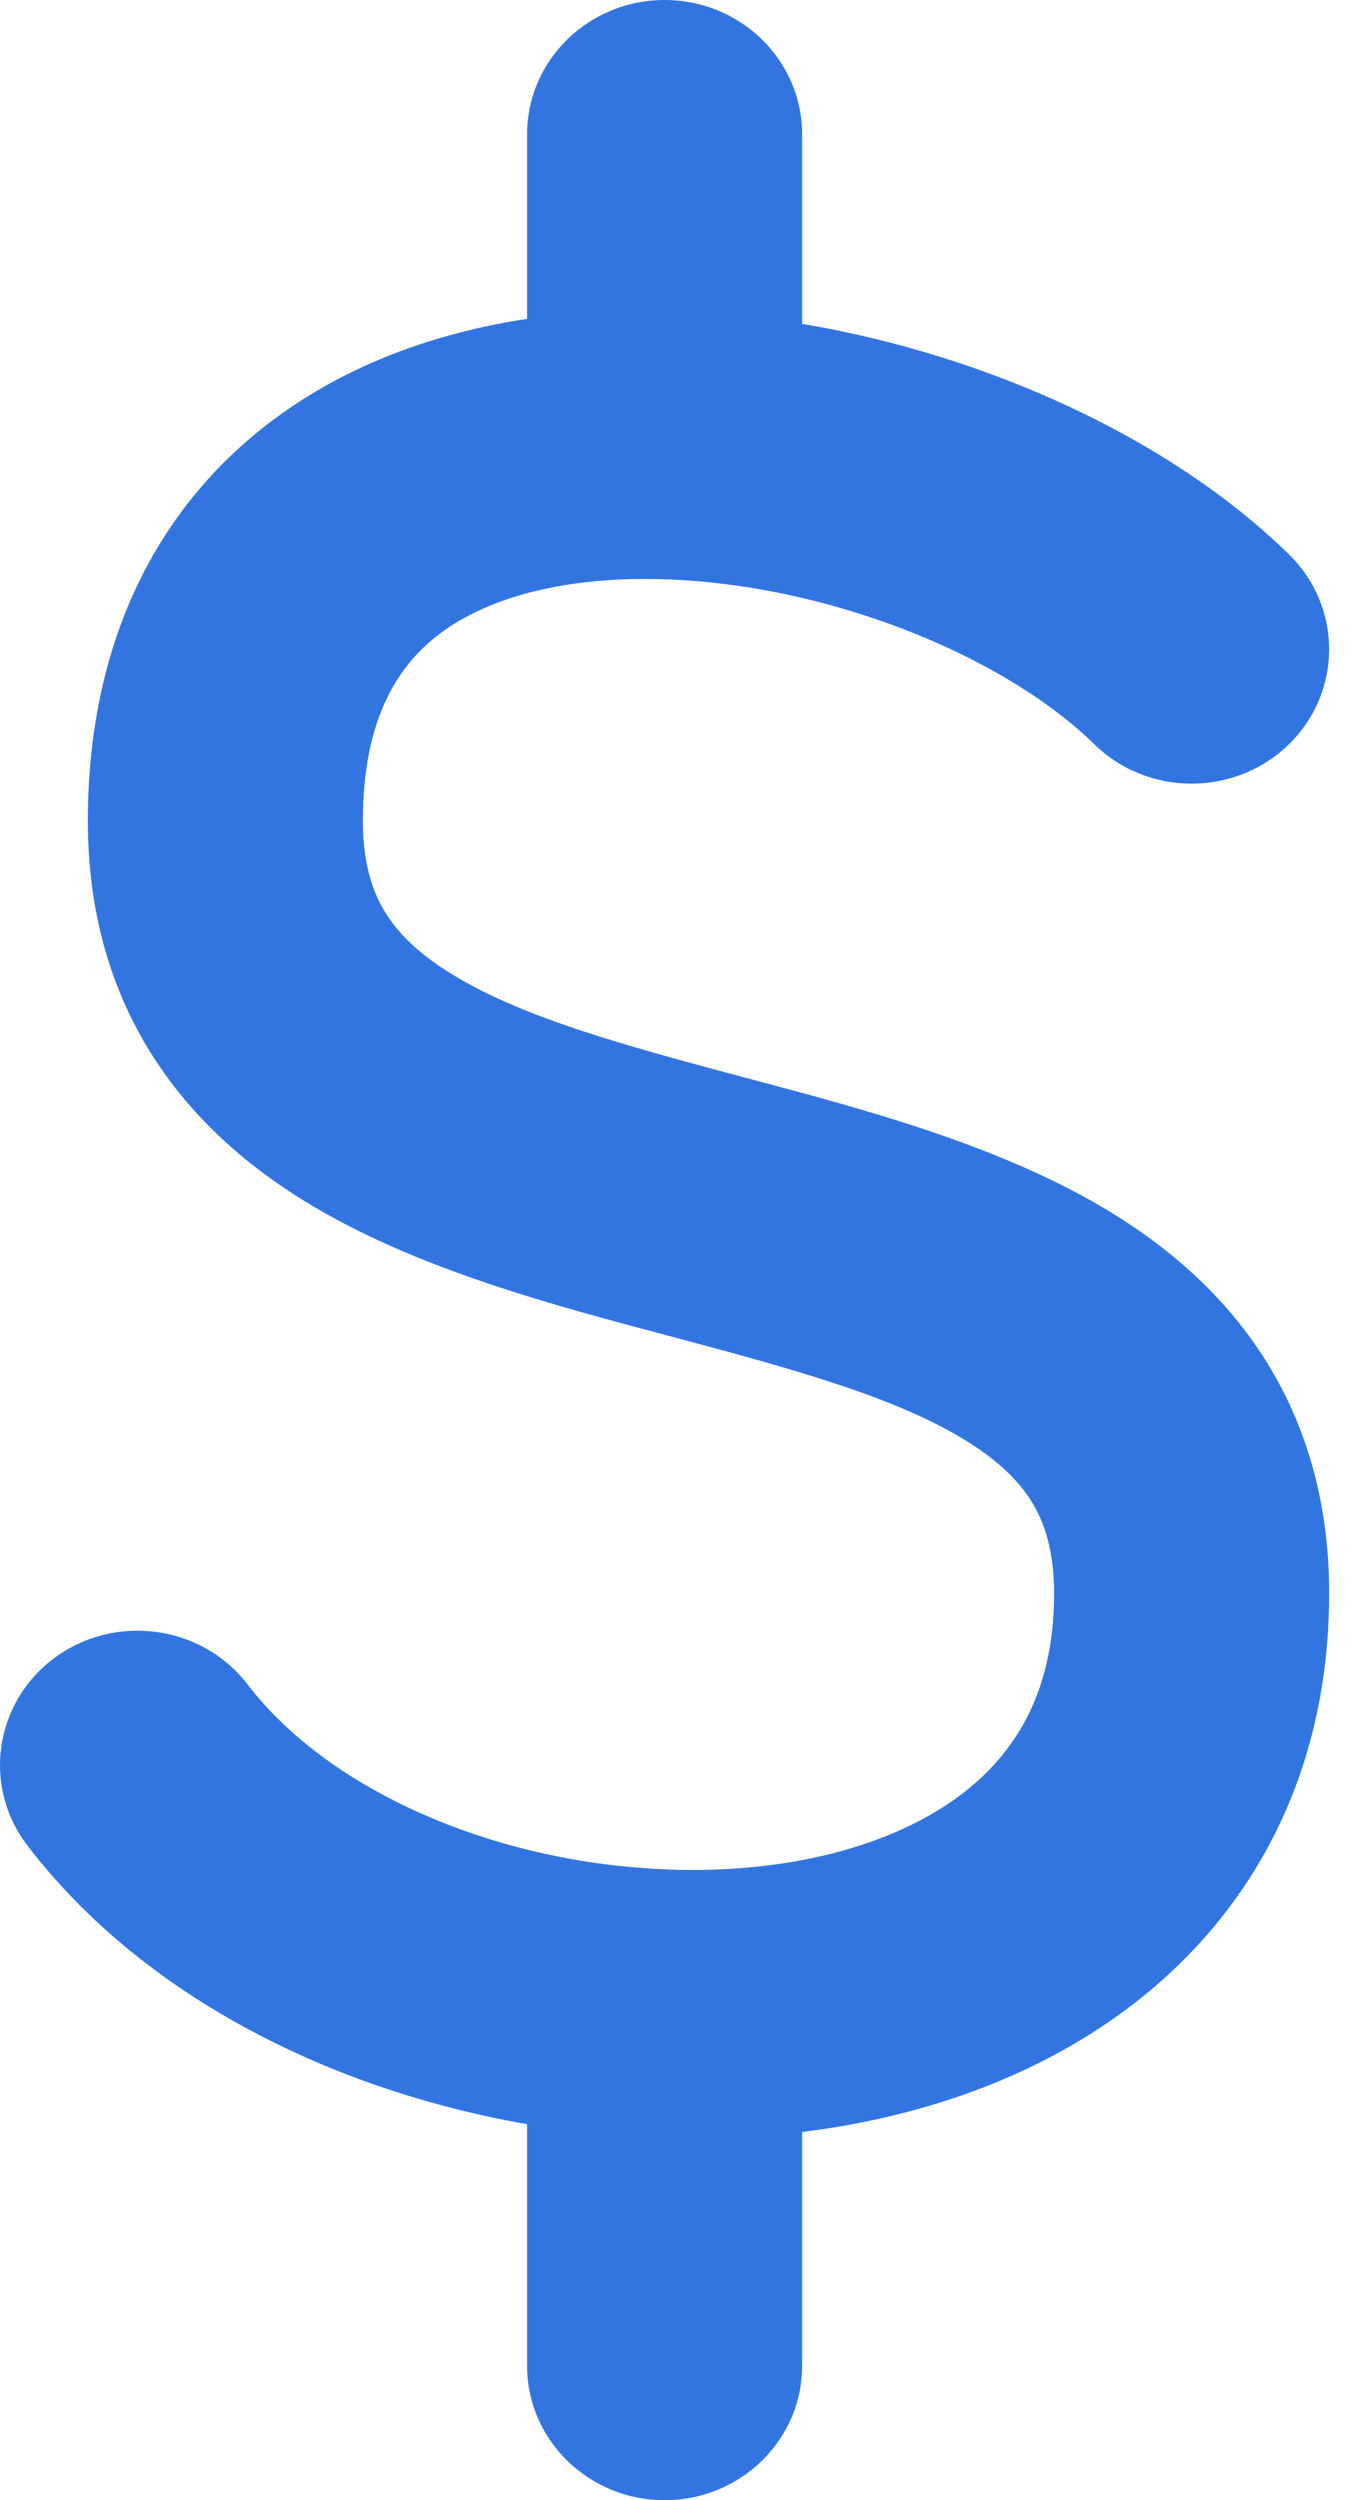 <?xml version="1.0" encoding="UTF-8"?> <svg xmlns="http://www.w3.org/2000/svg" width="24" height="44" viewBox="0 0 24 44" fill="none"><path d="M9.281 41.636V37.383C5.909 36.795 2.555 35.182 0.483 32.48C-0.318 31.434 -0.1 29.953 0.97 29.17C2.04 28.387 3.558 28.6 4.36 29.645C5.791 31.512 8.711 32.795 11.788 32.901L11.789 32.902C13.796 32.972 15.554 32.525 16.735 31.717C17.819 30.976 18.561 29.849 18.561 28.042C18.561 27.288 18.39 26.795 18.172 26.439C17.946 26.069 17.588 25.713 17.024 25.363C15.801 24.603 14.068 24.12 11.838 23.526C9.814 22.987 7.294 22.338 5.327 21.116C4.295 20.474 3.325 19.626 2.62 18.474C1.907 17.308 1.547 15.96 1.547 14.448C1.547 11.351 2.733 8.926 4.842 7.366C6.157 6.393 7.703 5.852 9.281 5.612V2.365C9.281 1.059 10.365 0 11.702 0C13.04 2.98025e-05 14.124 1.059 14.124 2.365V5.699C17.358 6.244 20.585 7.695 22.695 9.755C23.64 10.678 23.64 12.175 22.695 13.099C21.749 14.022 20.216 14.022 19.27 13.099C17.658 11.524 14.552 10.27 11.637 10.193H11.636C9.929 10.147 8.605 10.516 7.766 11.136C7.029 11.682 6.39 12.62 6.39 14.448C6.39 15.201 6.561 15.694 6.779 16.05C7.005 16.42 7.364 16.776 7.927 17.126C9.15 17.886 10.883 18.37 13.113 18.963C15.137 19.503 17.657 20.152 19.624 21.374C20.656 22.015 21.626 22.863 22.331 24.015C23.044 25.181 23.404 26.529 23.404 28.042C23.404 31.403 21.882 33.97 19.513 35.59C17.929 36.673 16.048 37.282 14.124 37.52V41.636C14.124 42.941 13.039 44 11.702 44C10.365 44 9.281 42.941 9.281 41.636Z" fill="#3375E0"></path></svg> 